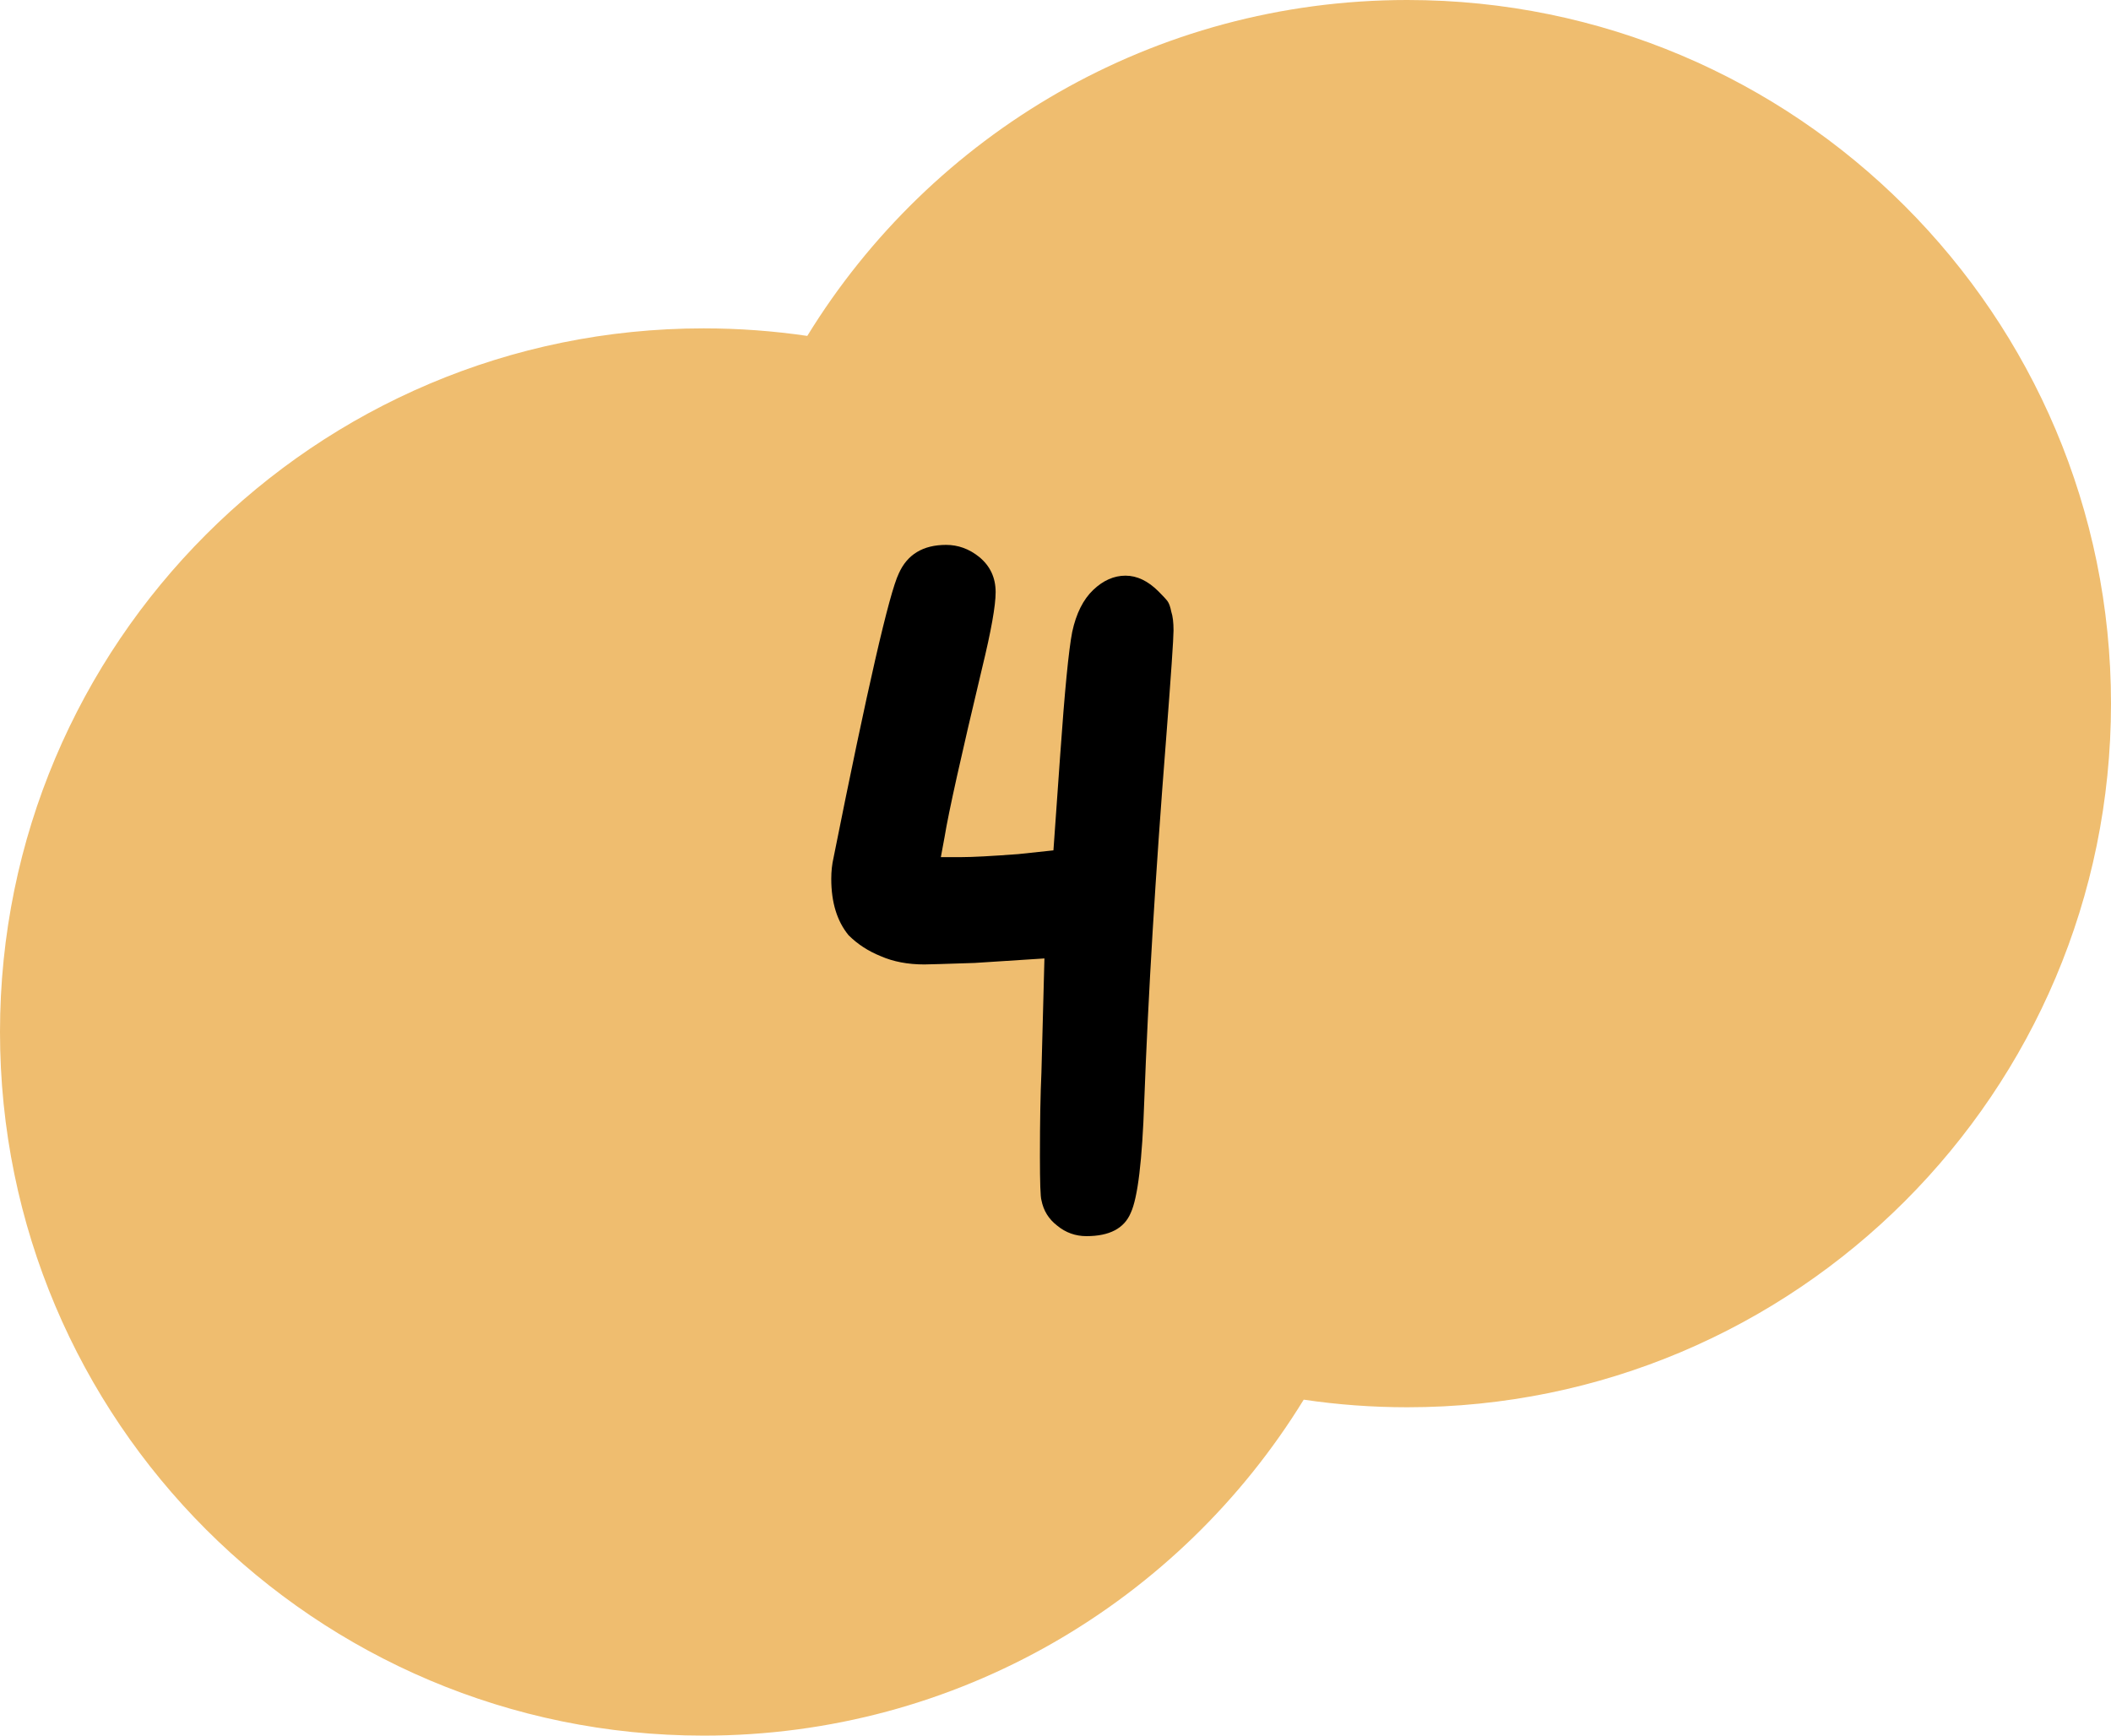 <?xml version="1.0" encoding="UTF-8"?> <svg xmlns="http://www.w3.org/2000/svg" width="45" height="37" viewBox="0 0 45 37" fill="none"> <path fill-rule="evenodd" clip-rule="evenodd" d="M30 30C38.284 30 45 23.284 45 15C45 6.716 38.284 0 30 0C24.589 0 19.847 2.865 17.209 7.161C16.488 7.055 15.75 7 15 7C6.716 7 0 13.716 0 22C0 30.284 6.716 37 15 37C20.411 37 25.153 34.135 27.791 29.838C28.512 29.945 29.25 30 30 30Z" fill="#EFBD6F"></path> <path d="M19.16 12.224C19.341 11.819 19.677 11.616 20.168 11.616C20.424 11.616 20.659 11.701 20.872 11.872C21.107 12.064 21.224 12.315 21.224 12.624C21.224 12.912 21.128 13.451 20.936 14.24C20.488 16.117 20.221 17.317 20.136 17.84L20.056 18.272H20.504C20.728 18.272 21.128 18.251 21.704 18.208L22.456 18.128L22.6 16.096C22.696 14.731 22.781 13.856 22.856 13.472C22.941 13.077 23.091 12.779 23.304 12.576C23.517 12.373 23.747 12.272 23.992 12.272C24.237 12.272 24.472 12.384 24.696 12.608C24.792 12.704 24.856 12.773 24.888 12.816C24.92 12.859 24.947 12.933 24.968 13.04C25 13.136 25.016 13.269 25.016 13.44C25.016 13.611 24.963 14.389 24.856 15.776C24.632 18.624 24.477 21.189 24.392 23.472C24.349 24.741 24.253 25.536 24.104 25.856C23.965 26.187 23.651 26.352 23.16 26.352C22.925 26.352 22.717 26.277 22.536 26.128C22.355 25.989 22.243 25.808 22.2 25.584C22.179 25.52 22.168 25.211 22.168 24.656C22.168 23.909 22.179 23.312 22.2 22.864L22.264 20.432L20.776 20.528C20.136 20.549 19.779 20.56 19.704 20.56C19.352 20.56 19.043 20.501 18.776 20.384C18.509 20.277 18.28 20.128 18.088 19.936C17.843 19.637 17.72 19.237 17.72 18.736C17.72 18.576 17.736 18.427 17.768 18.288C18.493 14.661 18.957 12.64 19.16 12.224Z" fill="black"></path> </svg> 